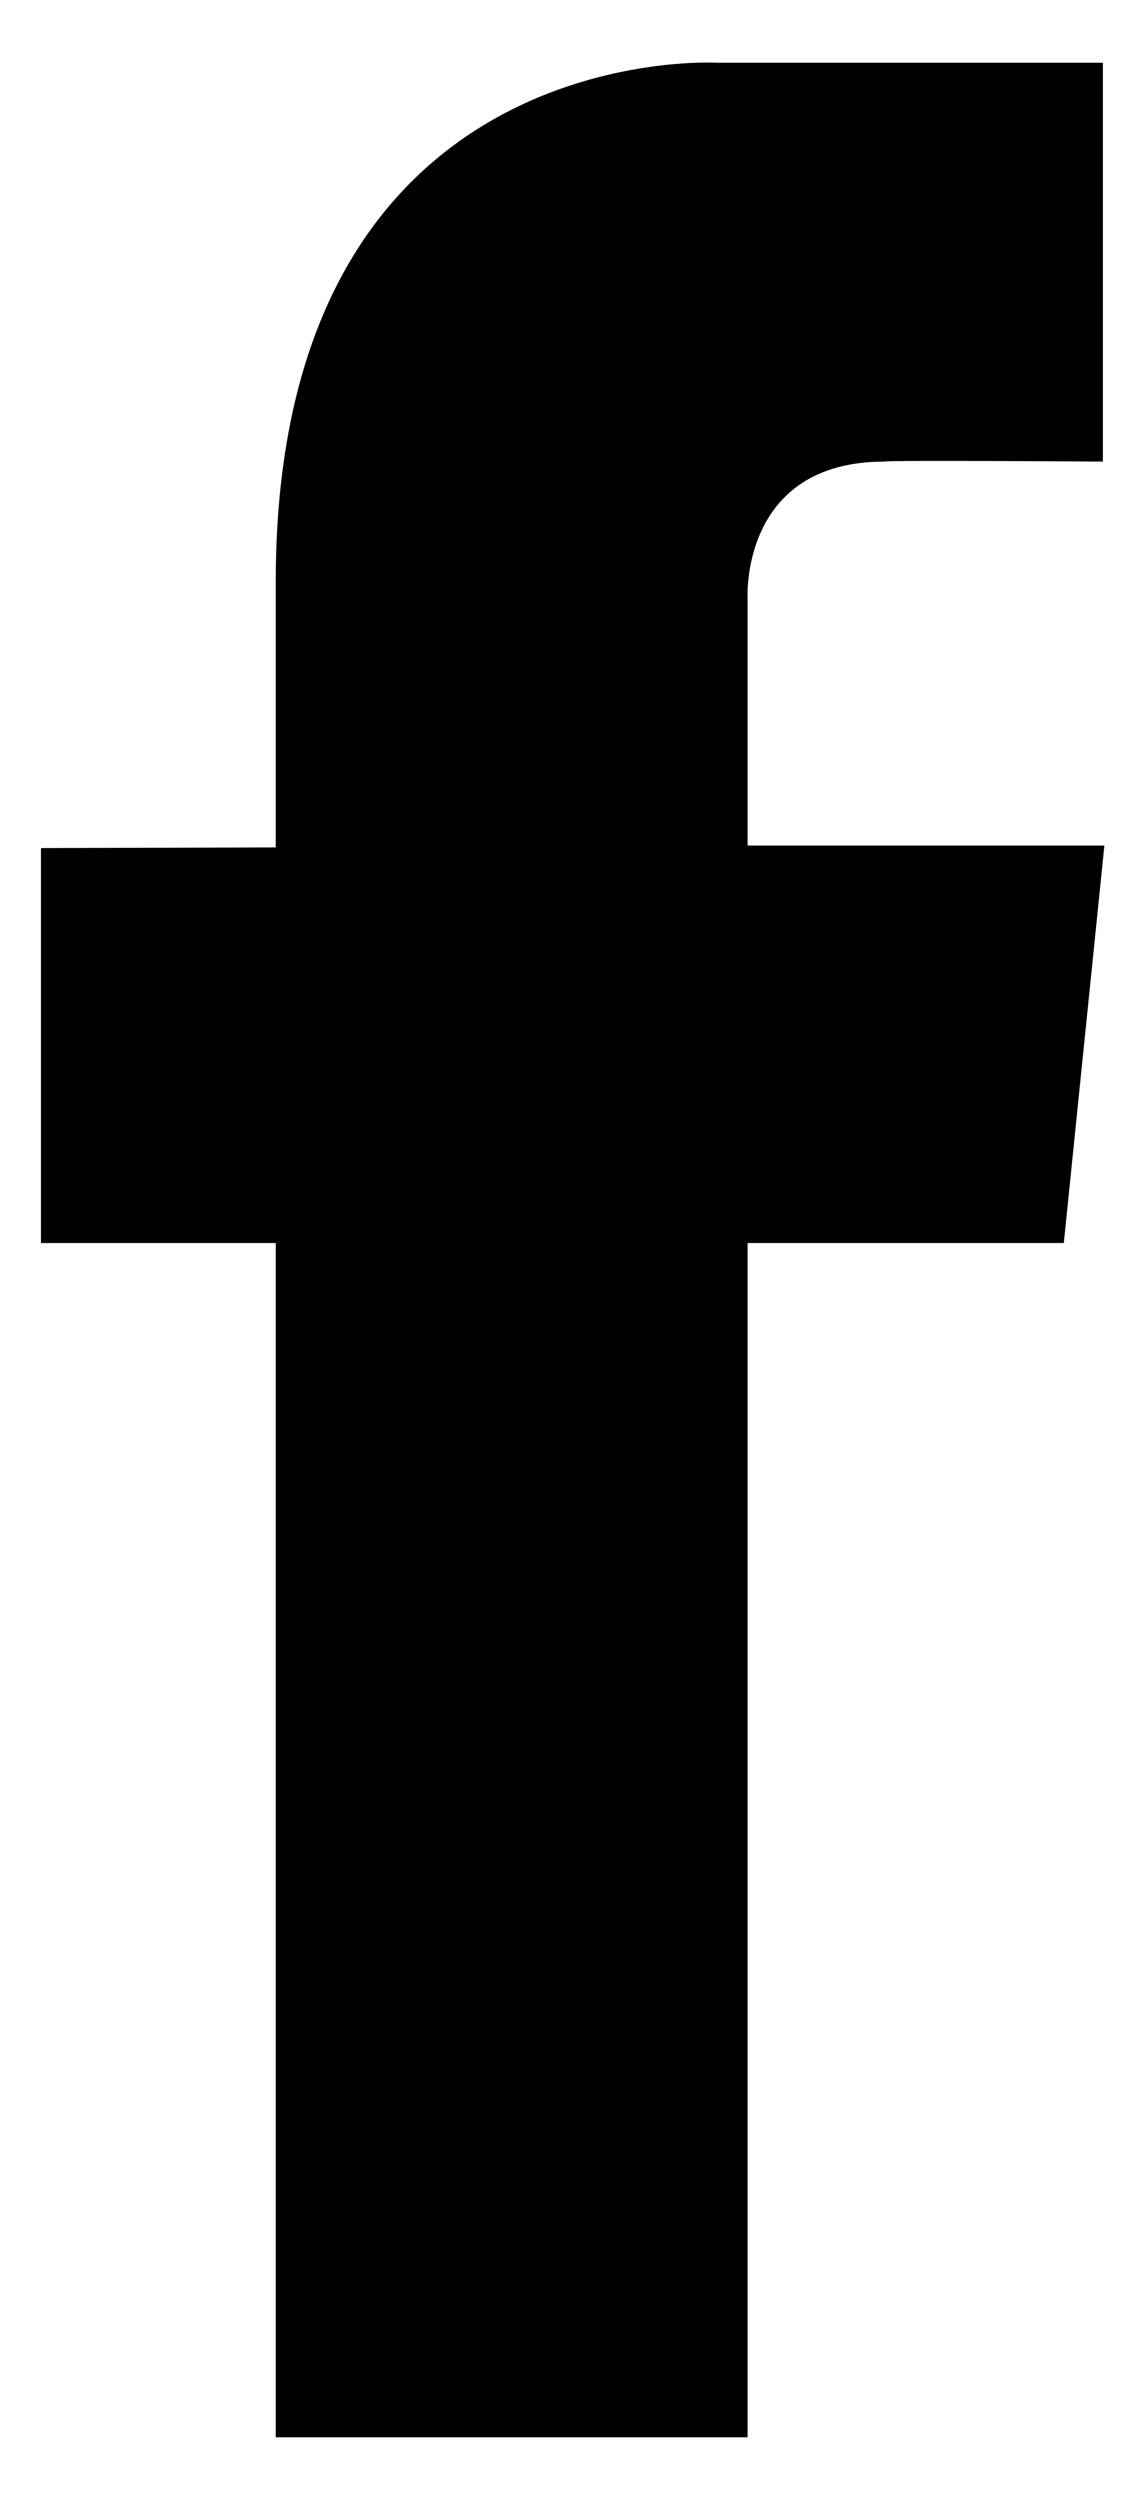 <?xml version="1.0" encoding="UTF-8"?>
<svg xmlns="http://www.w3.org/2000/svg" width="9" height="20" viewBox="0 0 9 20">
    <path fill="#000" fill-rule="evenodd" d="M8.843 6.765H5.986v-1.98s-.06-1.092 1.097-1.092c0-.012 1.748 0 1.748 0V.502H5.745S2.208.289 2.208 4.652V6.78l-1.88.005v3.16h1.88V19.5h3.778V9.945h2.532l.325-3.18z"/>
</svg>
